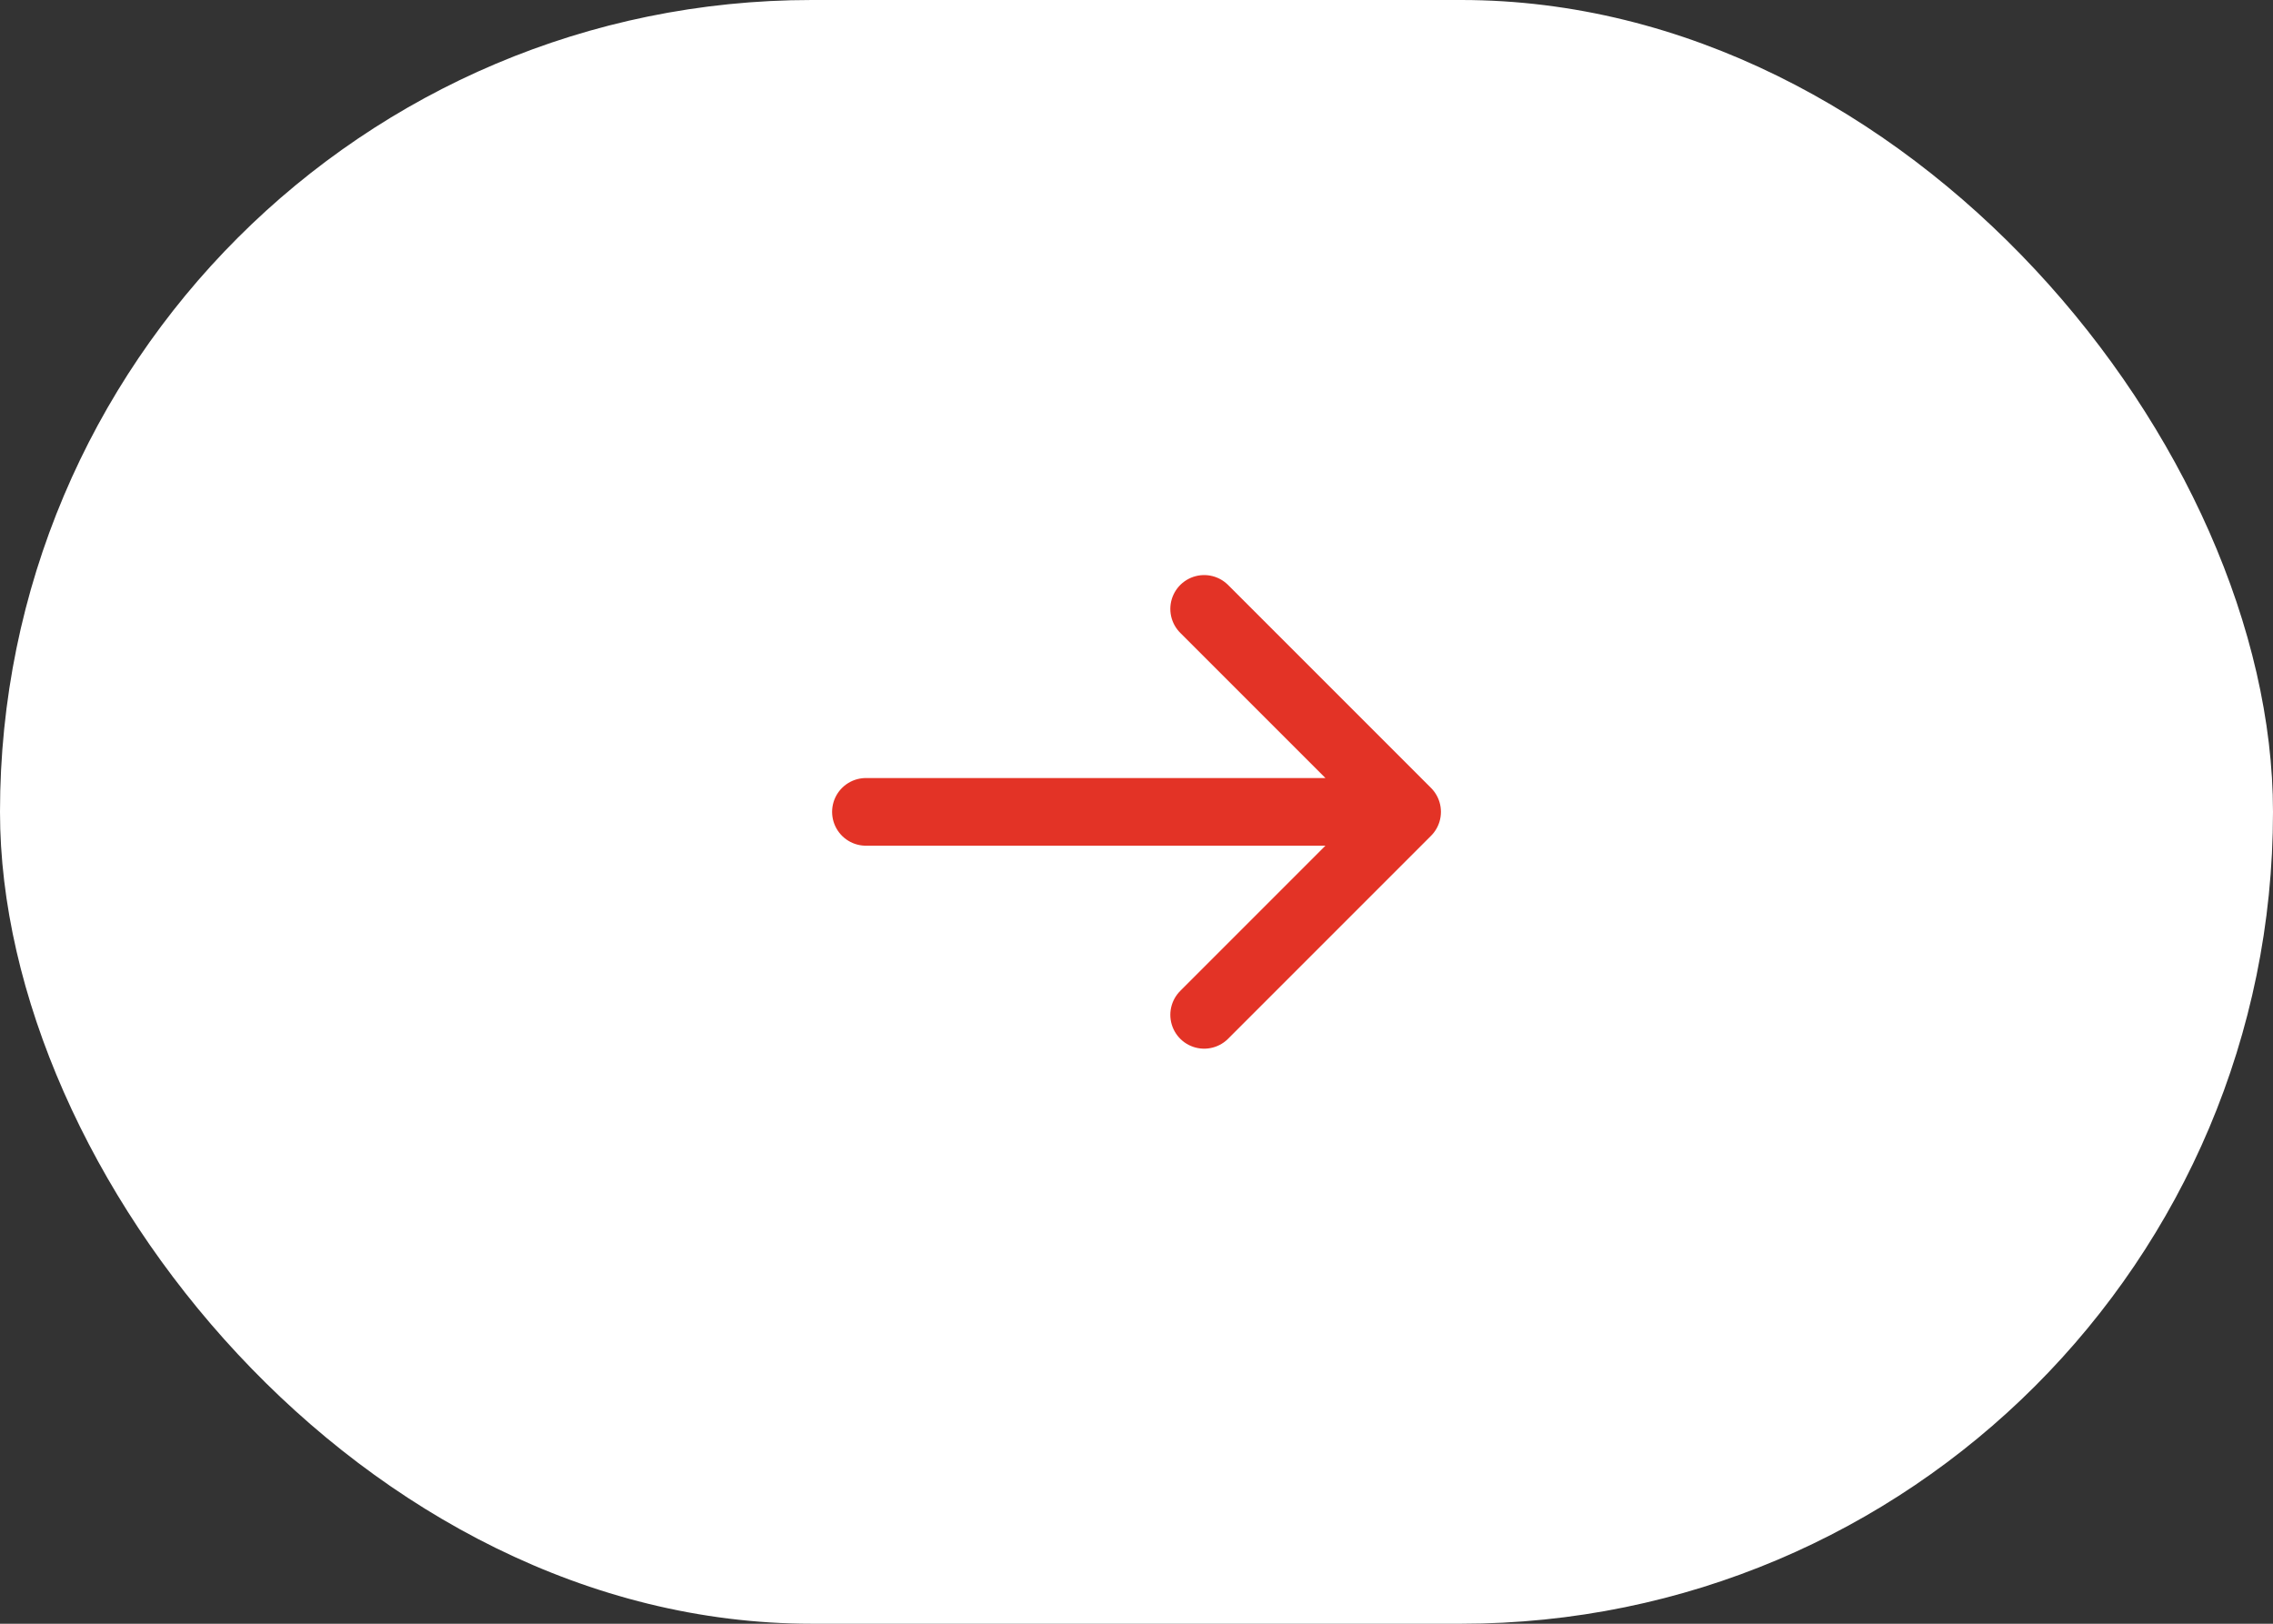 <?xml version="1.0" encoding="UTF-8"?> <svg xmlns="http://www.w3.org/2000/svg" width="56" height="40" viewBox="0 0 56 40" fill="none"><rect x="0" y="0" width="56" height="40" fill="#333333" stroke="none"/><rect width="56" height="40" rx="20" fill="white"></rect><path d="M21.334 20H34.667M34.667 20L29.667 15M34.667 20L29.667 25" stroke="#E33326" stroke-width="1.667" stroke-linecap="round" stroke-linejoin="round"></path></svg> 